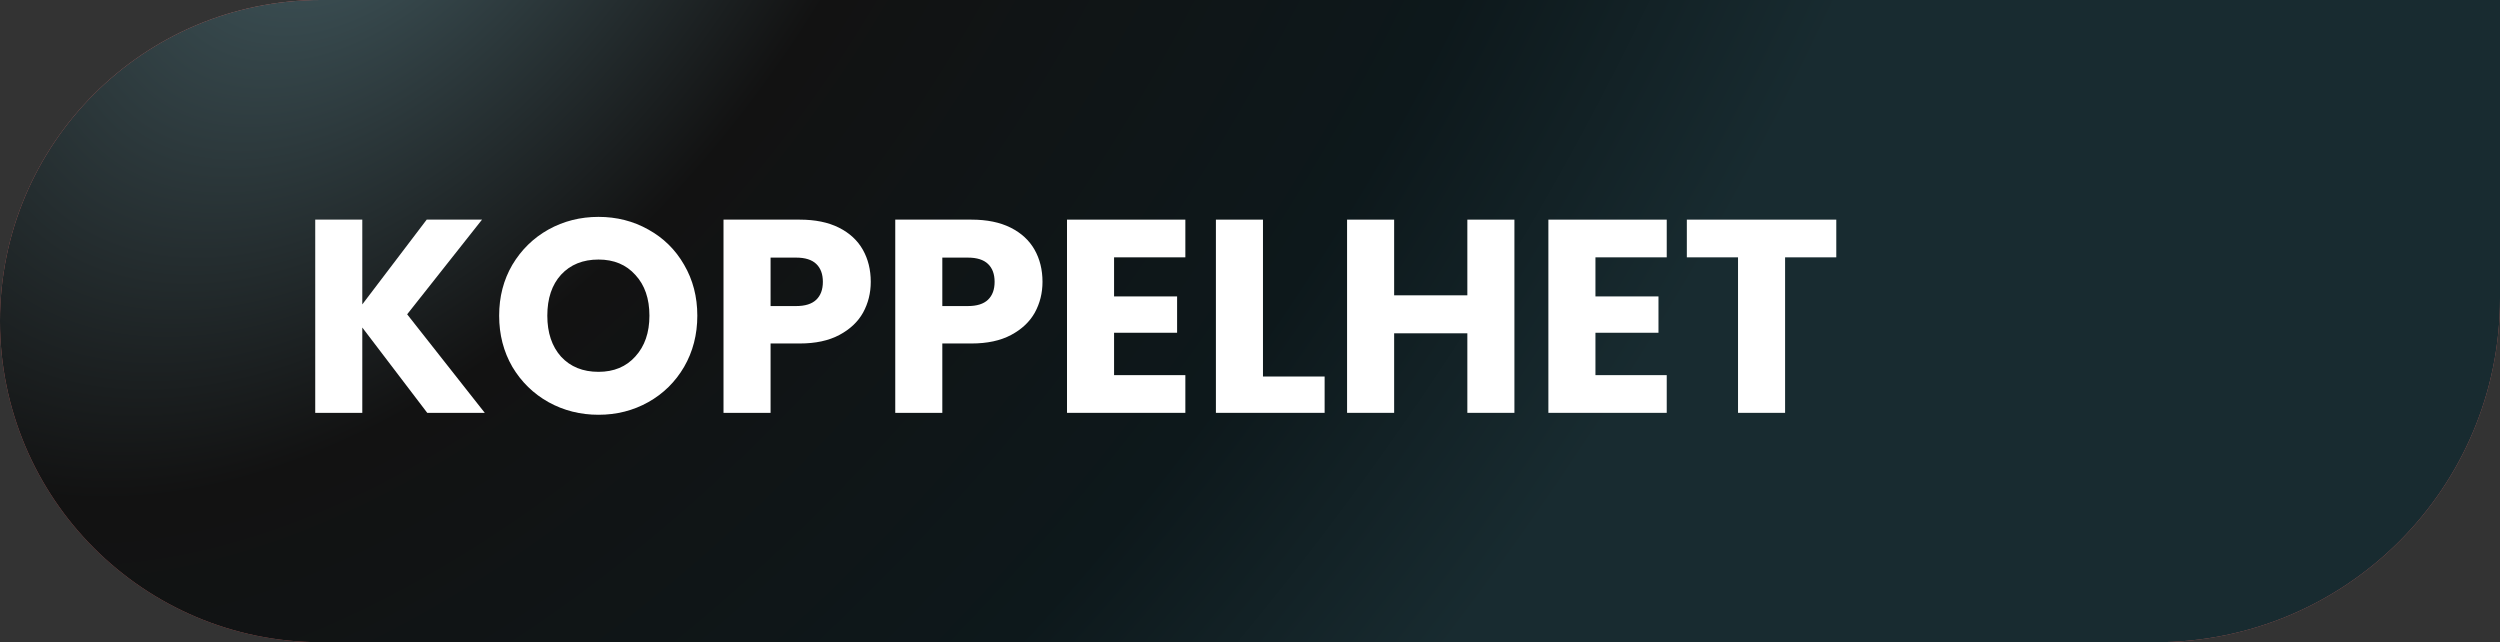<svg width="218" height="56" viewBox="0 0 218 56" fill="none" xmlns="http://www.w3.org/2000/svg">
<rect x="0" y="0" width="218" height="56" fill="#333333" stroke="none"/>
<path d="M0 28C0 12.536 12.536 0 28 0H218V26C218 42.569 204.569 56 188 56H28C12.536 56 0 43.464 0 28Z" fill="#CC6663"/>
<path d="M0 28C0 12.536 12.536 0 28 0H218V26C218 42.569 204.569 56 188 56H28C12.536 56 0 43.464 0 28Z" fill="url(#paint0_radial_0_1)"/>
<path d="M37.256 36L31.592 28.56V36H27.488V19.152H31.592V26.544L37.208 19.152H42.032L35.504 27.408L42.272 36H37.256Z" fill="white"/>
<path d="M52.19 36.168C50.606 36.168 49.15 35.8 47.822 35.064C46.51 34.328 45.462 33.304 44.678 31.992C43.91 30.664 43.526 29.176 43.526 27.528C43.526 25.88 43.91 24.4 44.678 23.088C45.462 21.776 46.51 20.752 47.822 20.016C49.15 19.28 50.606 18.912 52.19 18.912C53.774 18.912 55.222 19.28 56.534 20.016C57.862 20.752 58.902 21.776 59.654 23.088C60.422 24.4 60.806 25.88 60.806 27.528C60.806 29.176 60.422 30.664 59.654 31.992C58.886 33.304 57.846 34.328 56.534 35.064C55.222 35.8 53.774 36.168 52.19 36.168ZM52.19 32.424C53.534 32.424 54.606 31.976 55.406 31.08C56.222 30.184 56.63 29 56.63 27.528C56.63 26.04 56.222 24.856 55.406 23.976C54.606 23.08 53.534 22.632 52.19 22.632C50.83 22.632 49.742 23.072 48.926 23.952C48.126 24.832 47.726 26.024 47.726 27.528C47.726 29.016 48.126 30.208 48.926 31.104C49.742 31.984 50.83 32.424 52.19 32.424Z" fill="white"/>
<path d="M75.93 24.576C75.93 25.552 75.706 26.448 75.258 27.264C74.81 28.064 74.122 28.712 73.194 29.208C72.266 29.704 71.114 29.952 69.738 29.952H67.194V36H63.09V19.152H69.738C71.082 19.152 72.218 19.384 73.146 19.848C74.074 20.312 74.77 20.952 75.234 21.768C75.698 22.584 75.93 23.52 75.93 24.576ZM69.426 26.688C70.21 26.688 70.794 26.504 71.178 26.136C71.562 25.768 71.754 25.248 71.754 24.576C71.754 23.904 71.562 23.384 71.178 23.016C70.794 22.648 70.21 22.464 69.426 22.464H67.194V26.688H69.426Z" fill="white"/>
<path d="M90.906 24.576C90.906 25.552 90.682 26.448 90.234 27.264C89.786 28.064 89.098 28.712 88.17 29.208C87.242 29.704 86.09 29.952 84.714 29.952H82.17V36H78.066V19.152H84.714C86.058 19.152 87.194 19.384 88.122 19.848C89.05 20.312 89.746 20.952 90.21 21.768C90.674 22.584 90.906 23.52 90.906 24.576ZM84.402 26.688C85.186 26.688 85.77 26.504 86.154 26.136C86.538 25.768 86.73 25.248 86.73 24.576C86.73 23.904 86.538 23.384 86.154 23.016C85.77 22.648 85.186 22.464 84.402 22.464H82.17V26.688H84.402Z" fill="white"/>
<path d="M97.147 22.44V25.848H102.643V29.016H97.147V32.712H103.363V36H93.043V19.152H103.363V22.44H97.147Z" fill="white"/>
<path d="M110.131 32.832H115.507V36H106.027V19.152H110.131V32.832Z" fill="white"/>
<path d="M132.057 19.152V36H127.953V29.064H121.569V36H117.465V19.152H121.569V25.752H127.953V19.152H132.057Z" fill="white"/>
<path d="M139.123 22.44V25.848H144.619V29.016H139.123V32.712H145.339V36H135.019V19.152H145.339V22.44H139.123Z" fill="white"/>
<path d="M160.124 19.152V22.44H155.66V36H151.556V22.44H147.092V19.152H160.124Z" fill="white"/>
<defs>
<radialGradient id="paint0_radial_0_1" cx="0" cy="0" r="1" gradientUnits="userSpaceOnUse" gradientTransform="translate(32.444 -15.462) rotate(36.429) scale(122.667 199.652)">
<stop stop-color="#465F65"/>
<stop offset="0.339" stop-color="#121212"/>
<stop offset="0.726" stop-color="#0D181B"/>
<stop offset="0.964" stop-color="#182B30"/>
</radialGradient>
</defs>
</svg>
